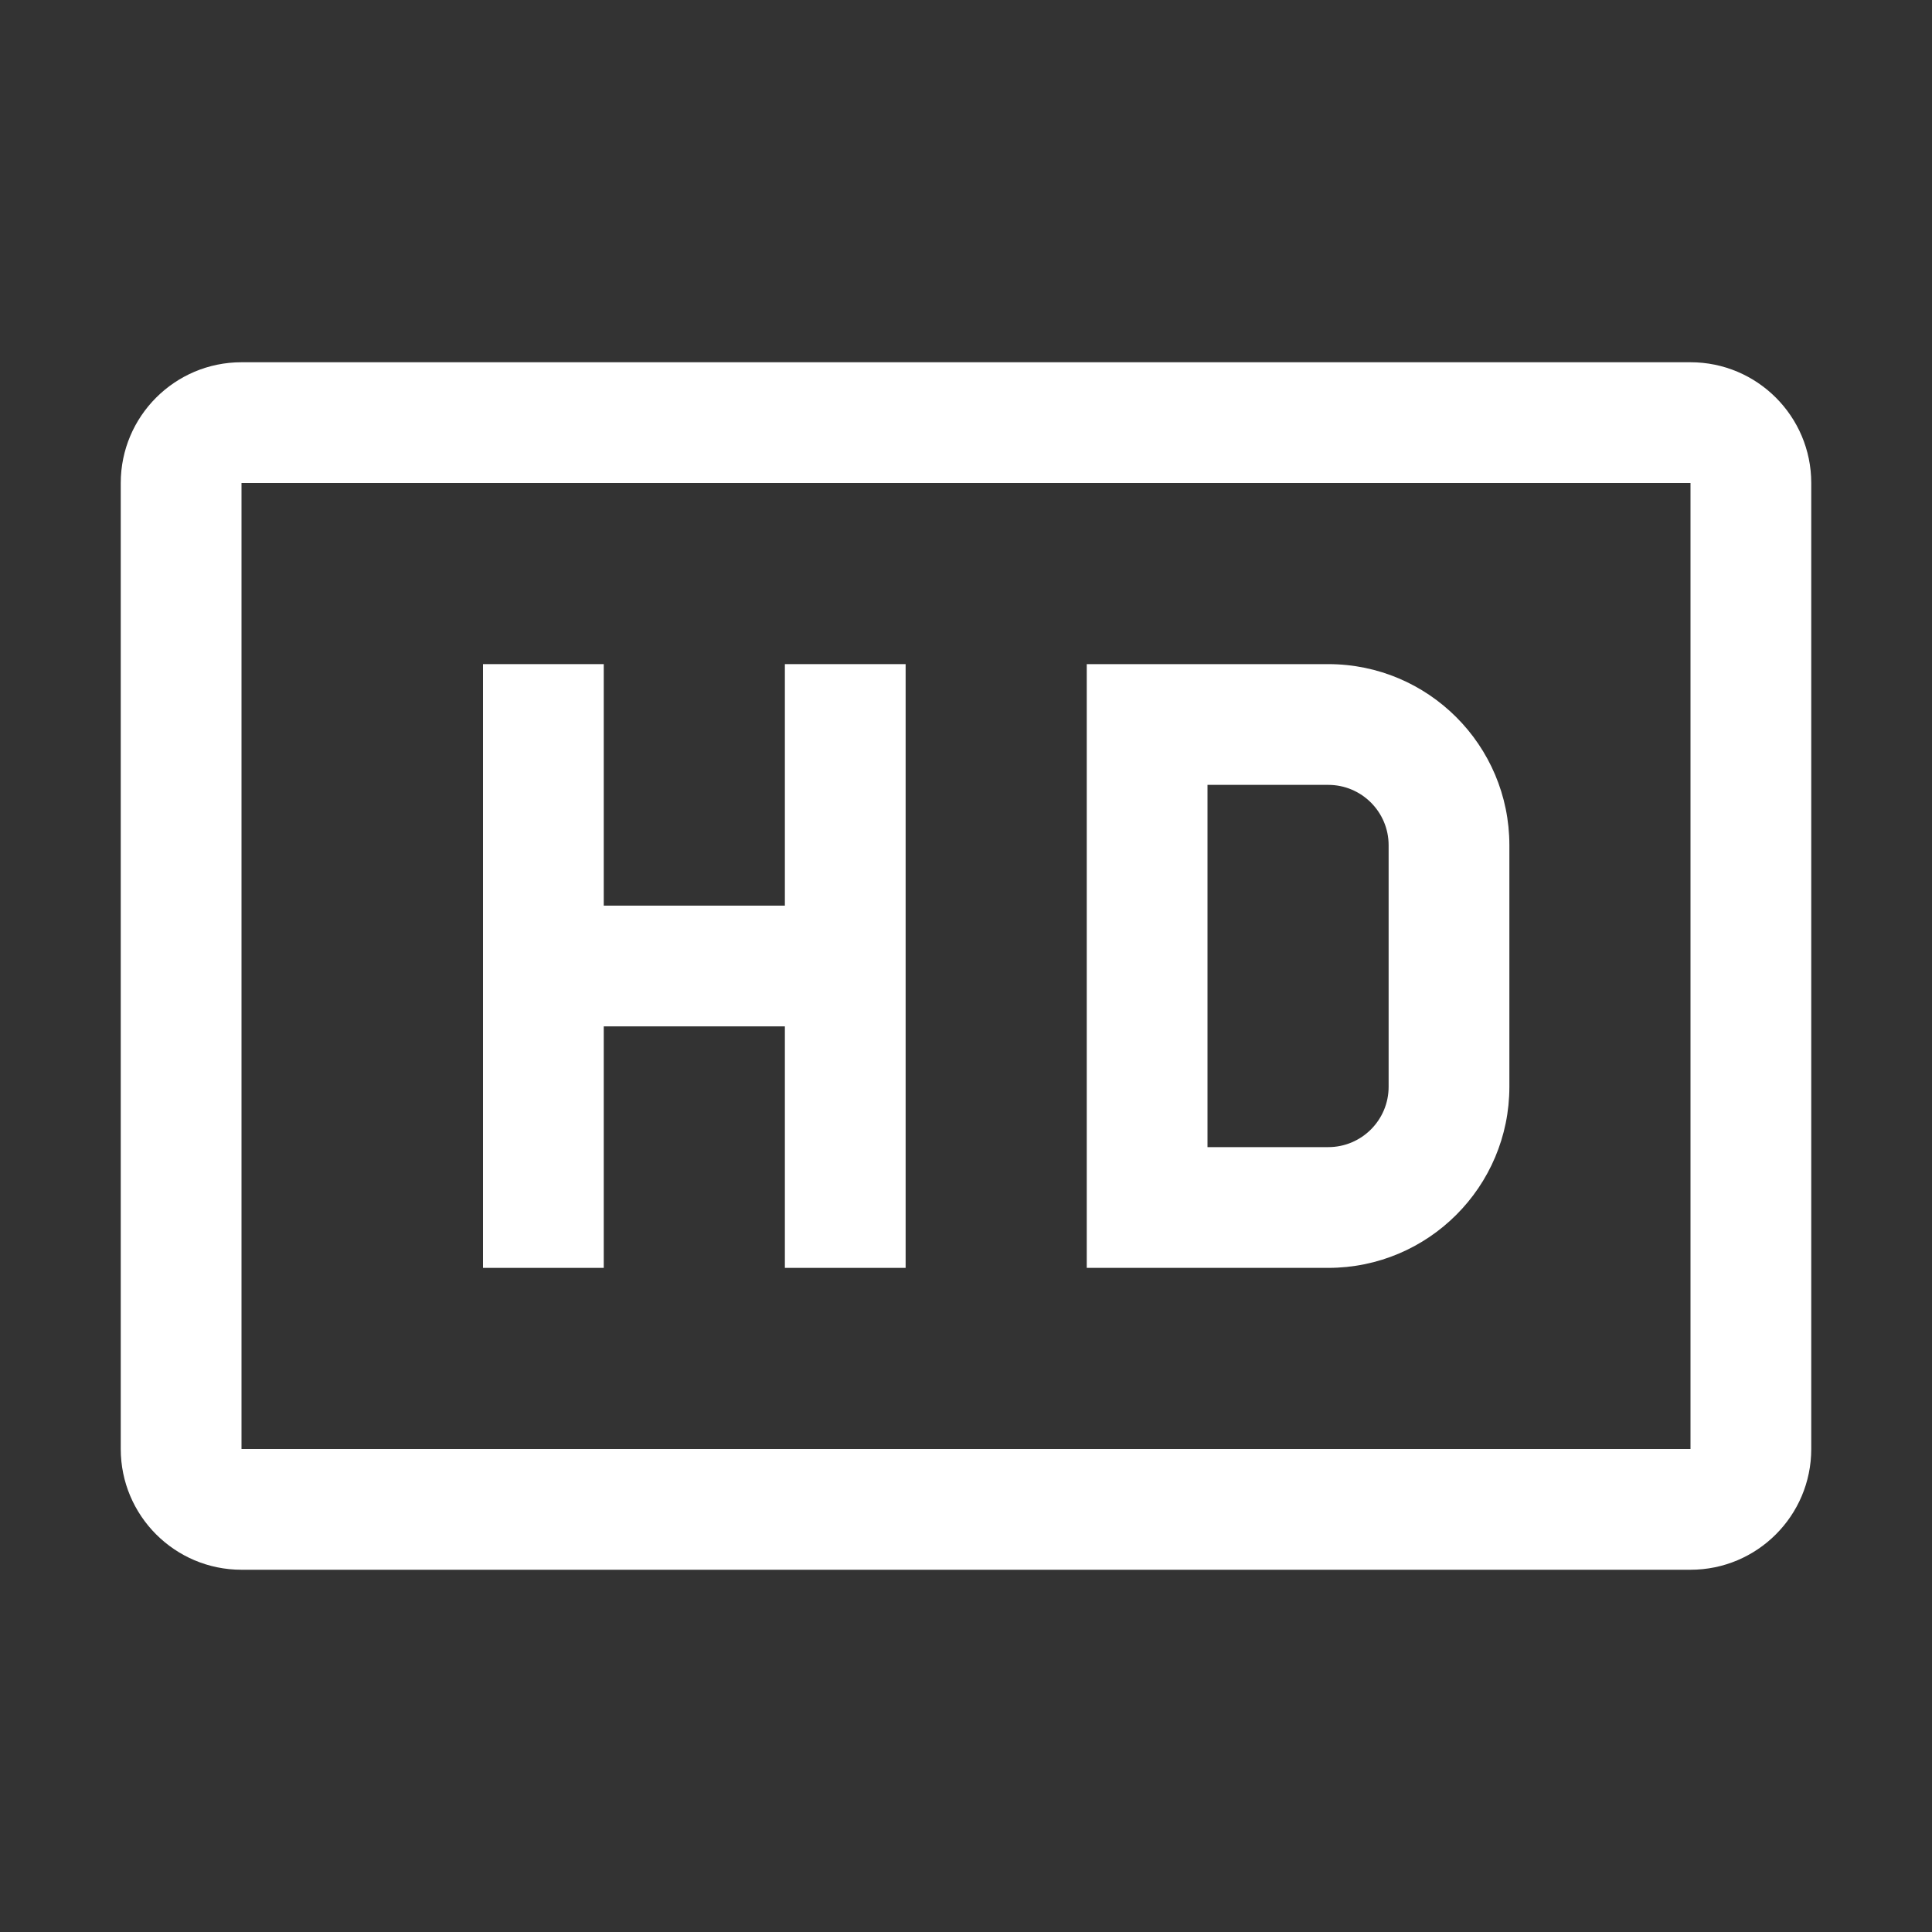 <?xml version="1.0" encoding="UTF-8" standalone="no"?>
<!DOCTYPE svg PUBLIC "-//W3C//DTD SVG 1.1//EN" "http://www.w3.org/Graphics/SVG/1.1/DTD/svg11.dtd">
<svg xmlns="http://www.w3.org/2000/svg" xmlns:xlink="http://www.w3.org/1999/xlink" version="1.1" width="24pt" height="24pt" viewBox="0 0 24 24">
<rect x="0" y="0" width="24" height="24" fill="#333333" stroke="none"/>
<g enable-background="new">
<g>
<g id="Layer-1" data-name="Layer 1">
<clipPath id="0">
<path transform="matrix(1,0,0,-1,0,24)" d="M 0 24 L 24 24 L 24 0 L 0 0 Z "/>
</clipPath>
<g clip-path="url(#0)">
<path transform="matrix(1,0,0,-1,21,4.5)" d="M 0 0 L -18 0 C -18.828 0 -19.5 -.672 -19.5 -1.5 L -19.5 -13.5 C -19.5 -14.328 -18.828 -15 -18 -15 L 0 -15 C .828 -15 1.5 -14.328 1.5 -13.5 L 1.5 -1.5 C 1.5 -.672 .828 0 0 0 M -18 -1.5 L 0 -1.5 L 0 -13.5 L -18 -13.5 Z M -18 -13.5 " fill="#ffffff"/>
<path transform="matrix(1,0,0,-1,16.5,8.25)" d="M 0 0 L -3 0 L -3 -7.5 L 0 -7.5 C 1.242 -7.5 2.25 -6.492 2.25 -5.25 L 2.25 -2.25 C 2.25 -1.008 1.242 0 0 0 M .75 -5.25 C .75 -5.664 .414 -6 0 -6 L -1.5 -6 L -1.5 -1.5 L 0 -1.5 C .414 -1.5 .75 -1.836 .75 -2.25 Z " fill="#ffffff"/>
<path transform="matrix(1,0,0,-1,9.75,8.25)" d="M 0 0 L 0 -3 L -2.25 -3 L -2.25 0 L -3.75 0 L -3.75 -7.5 L -2.25 -7.5 L -2.25 -4.5 L 0 -4.5 L 0 -7.5 L 1.5 -7.5 L 1.5 0 Z " fill="#ffffff"/>
</g>
</g>
</g>
</g>
</svg>
